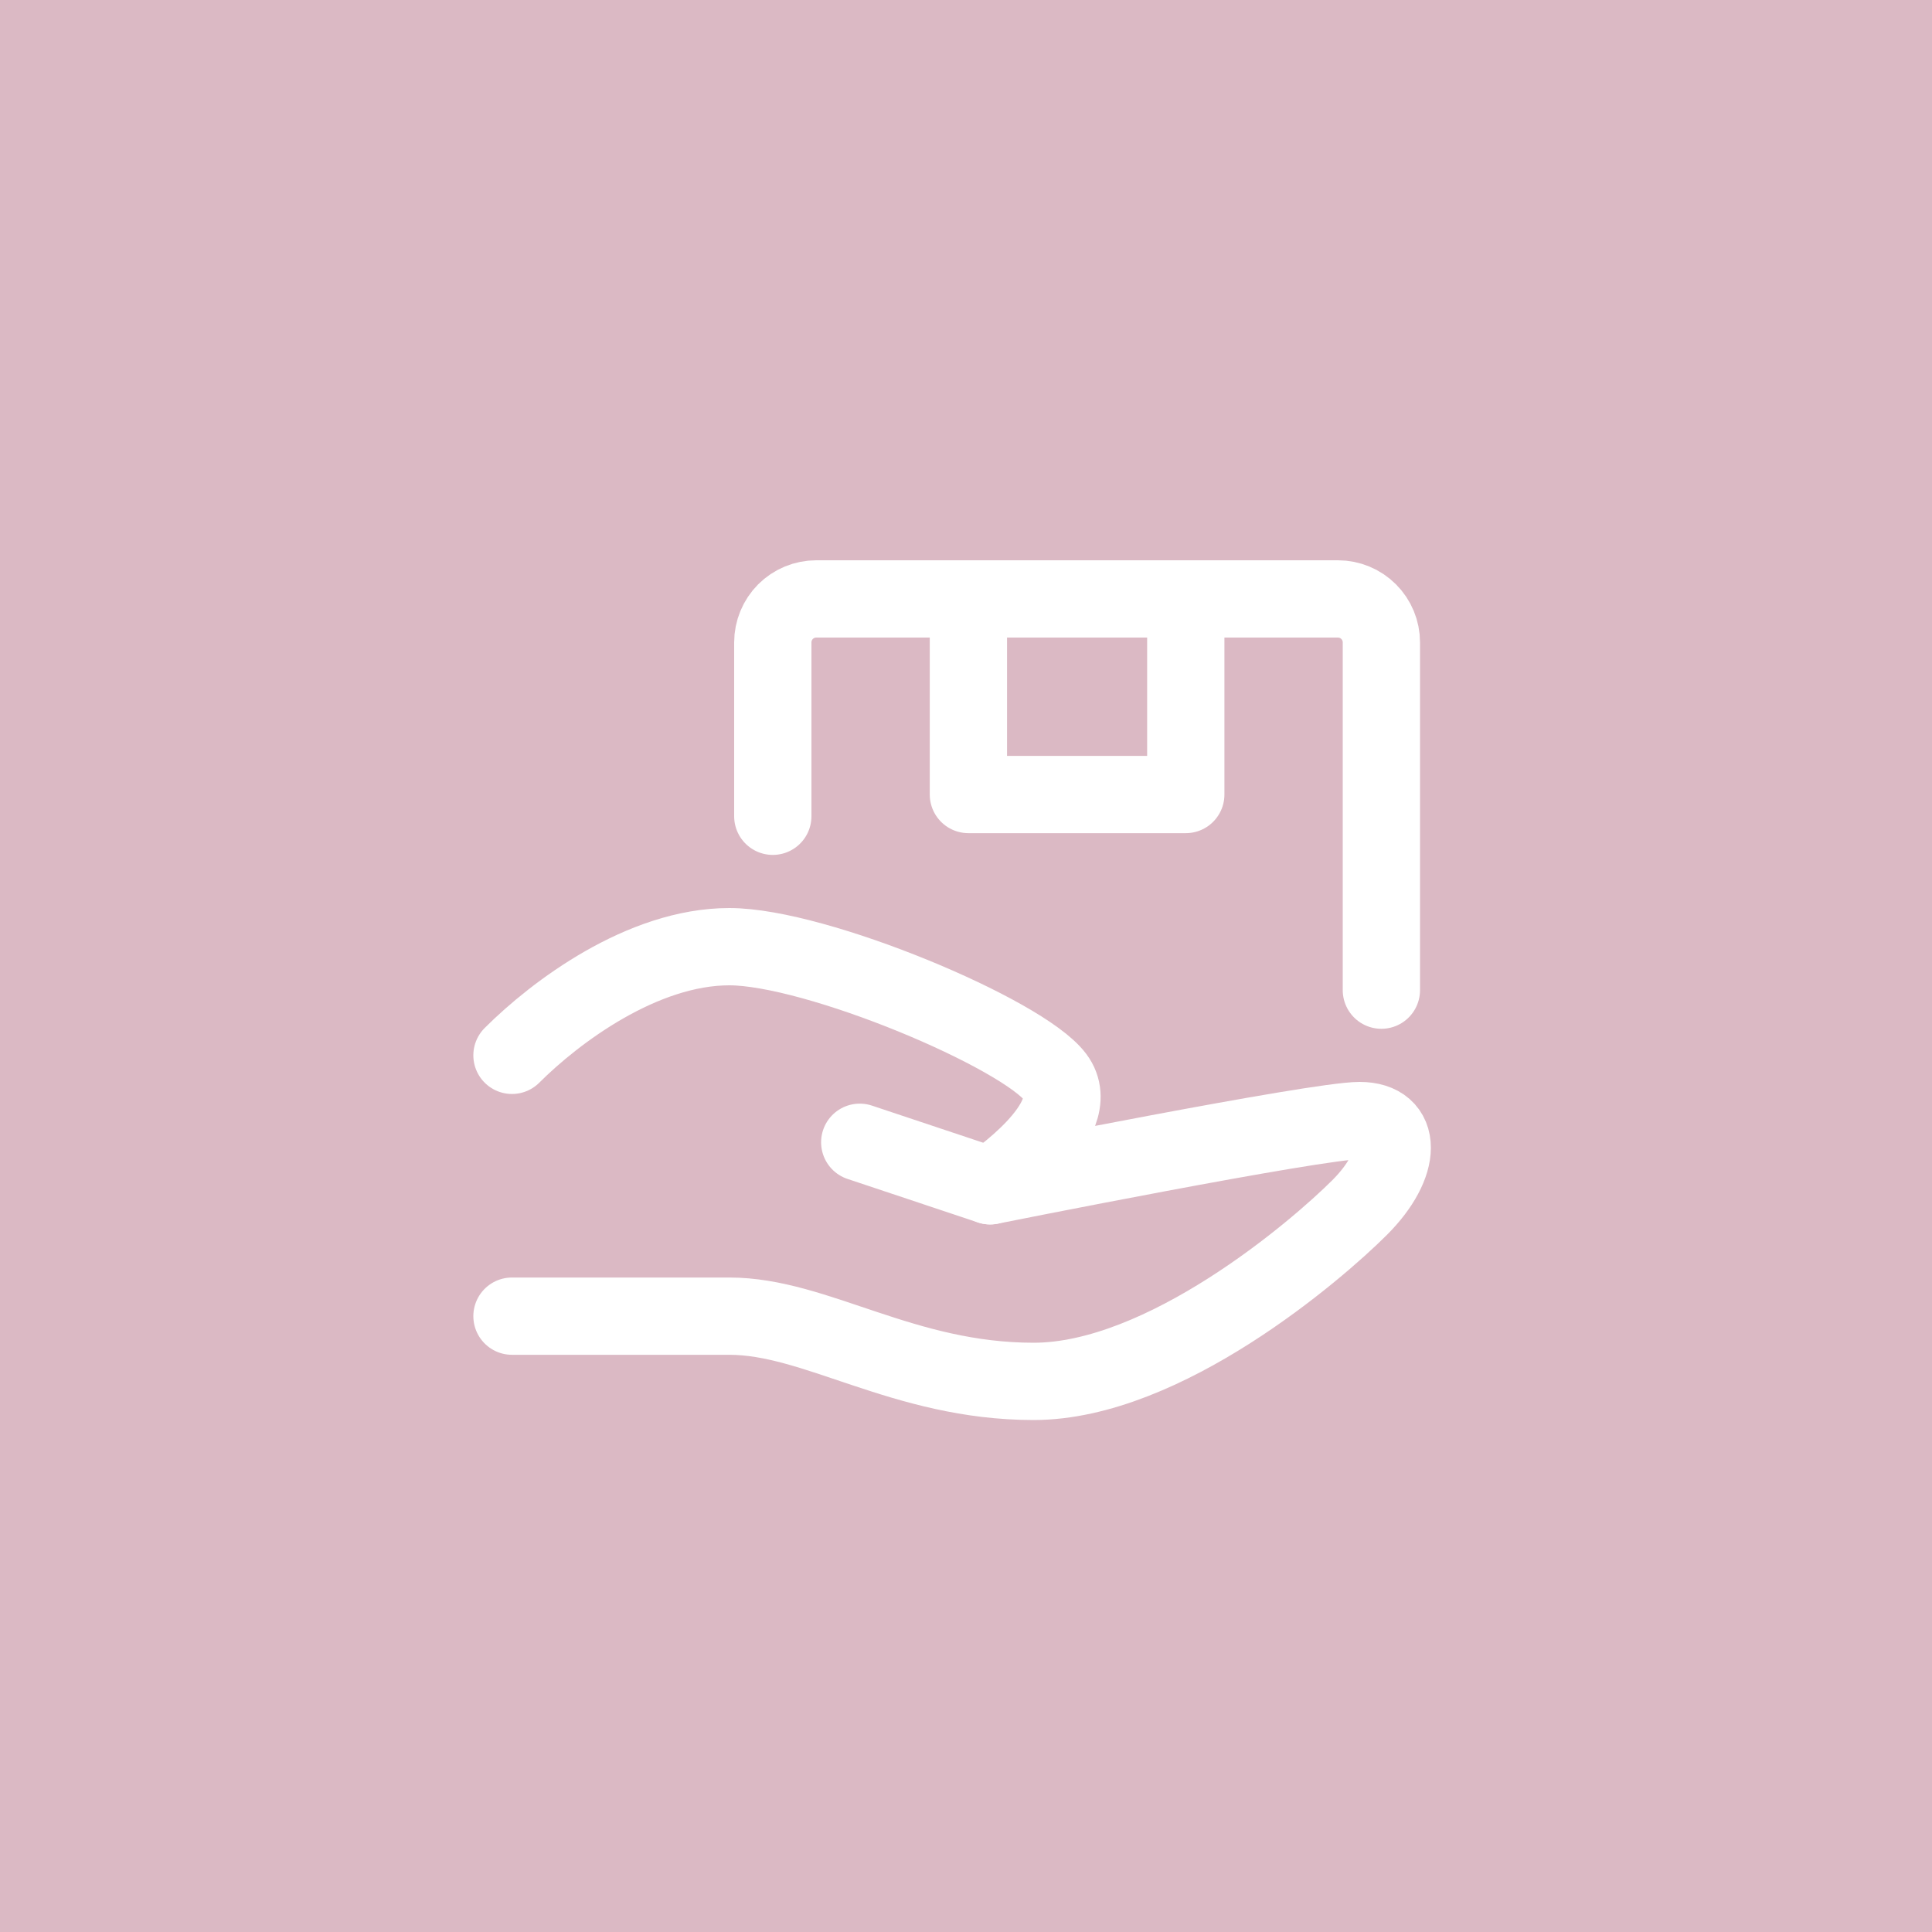 <?xml version="1.0" encoding="UTF-8"?> <svg xmlns="http://www.w3.org/2000/svg" width="50" height="50" viewBox="0 0 50 50" fill="none"><rect width="50" height="50" fill="#DBB9C4"></rect><path d="M22.25 29.562L25.625 30.688C25.625 30.688 34.062 29 35.188 29C36.312 29 36.312 30.125 35.188 31.25C34.062 32.375 30.125 35.75 26.75 35.75C23.375 35.75 21.125 34.062 18.875 34.062H13.25" stroke="white" stroke-width="2" stroke-linecap="round" stroke-linejoin="round"></path><path d="M13.25 27.312C14.375 26.188 16.625 24.5 18.875 24.5C21.125 24.5 26.469 26.75 27.312 27.875C28.156 29 25.625 30.688 25.625 30.688M20 21.125V16.625C20 16.327 20.119 16.041 20.329 15.829C20.541 15.618 20.827 15.5 21.125 15.5H34.625C34.923 15.5 35.209 15.618 35.42 15.829C35.632 16.041 35.75 16.327 35.75 16.625V25.625" stroke="white" stroke-width="2" stroke-linecap="round" stroke-linejoin="round"></path><path d="M25.062 15.5H30.688V20.562H25.062V15.5Z" stroke="white" stroke-width="2" stroke-linecap="round" stroke-linejoin="round"></path></svg> 